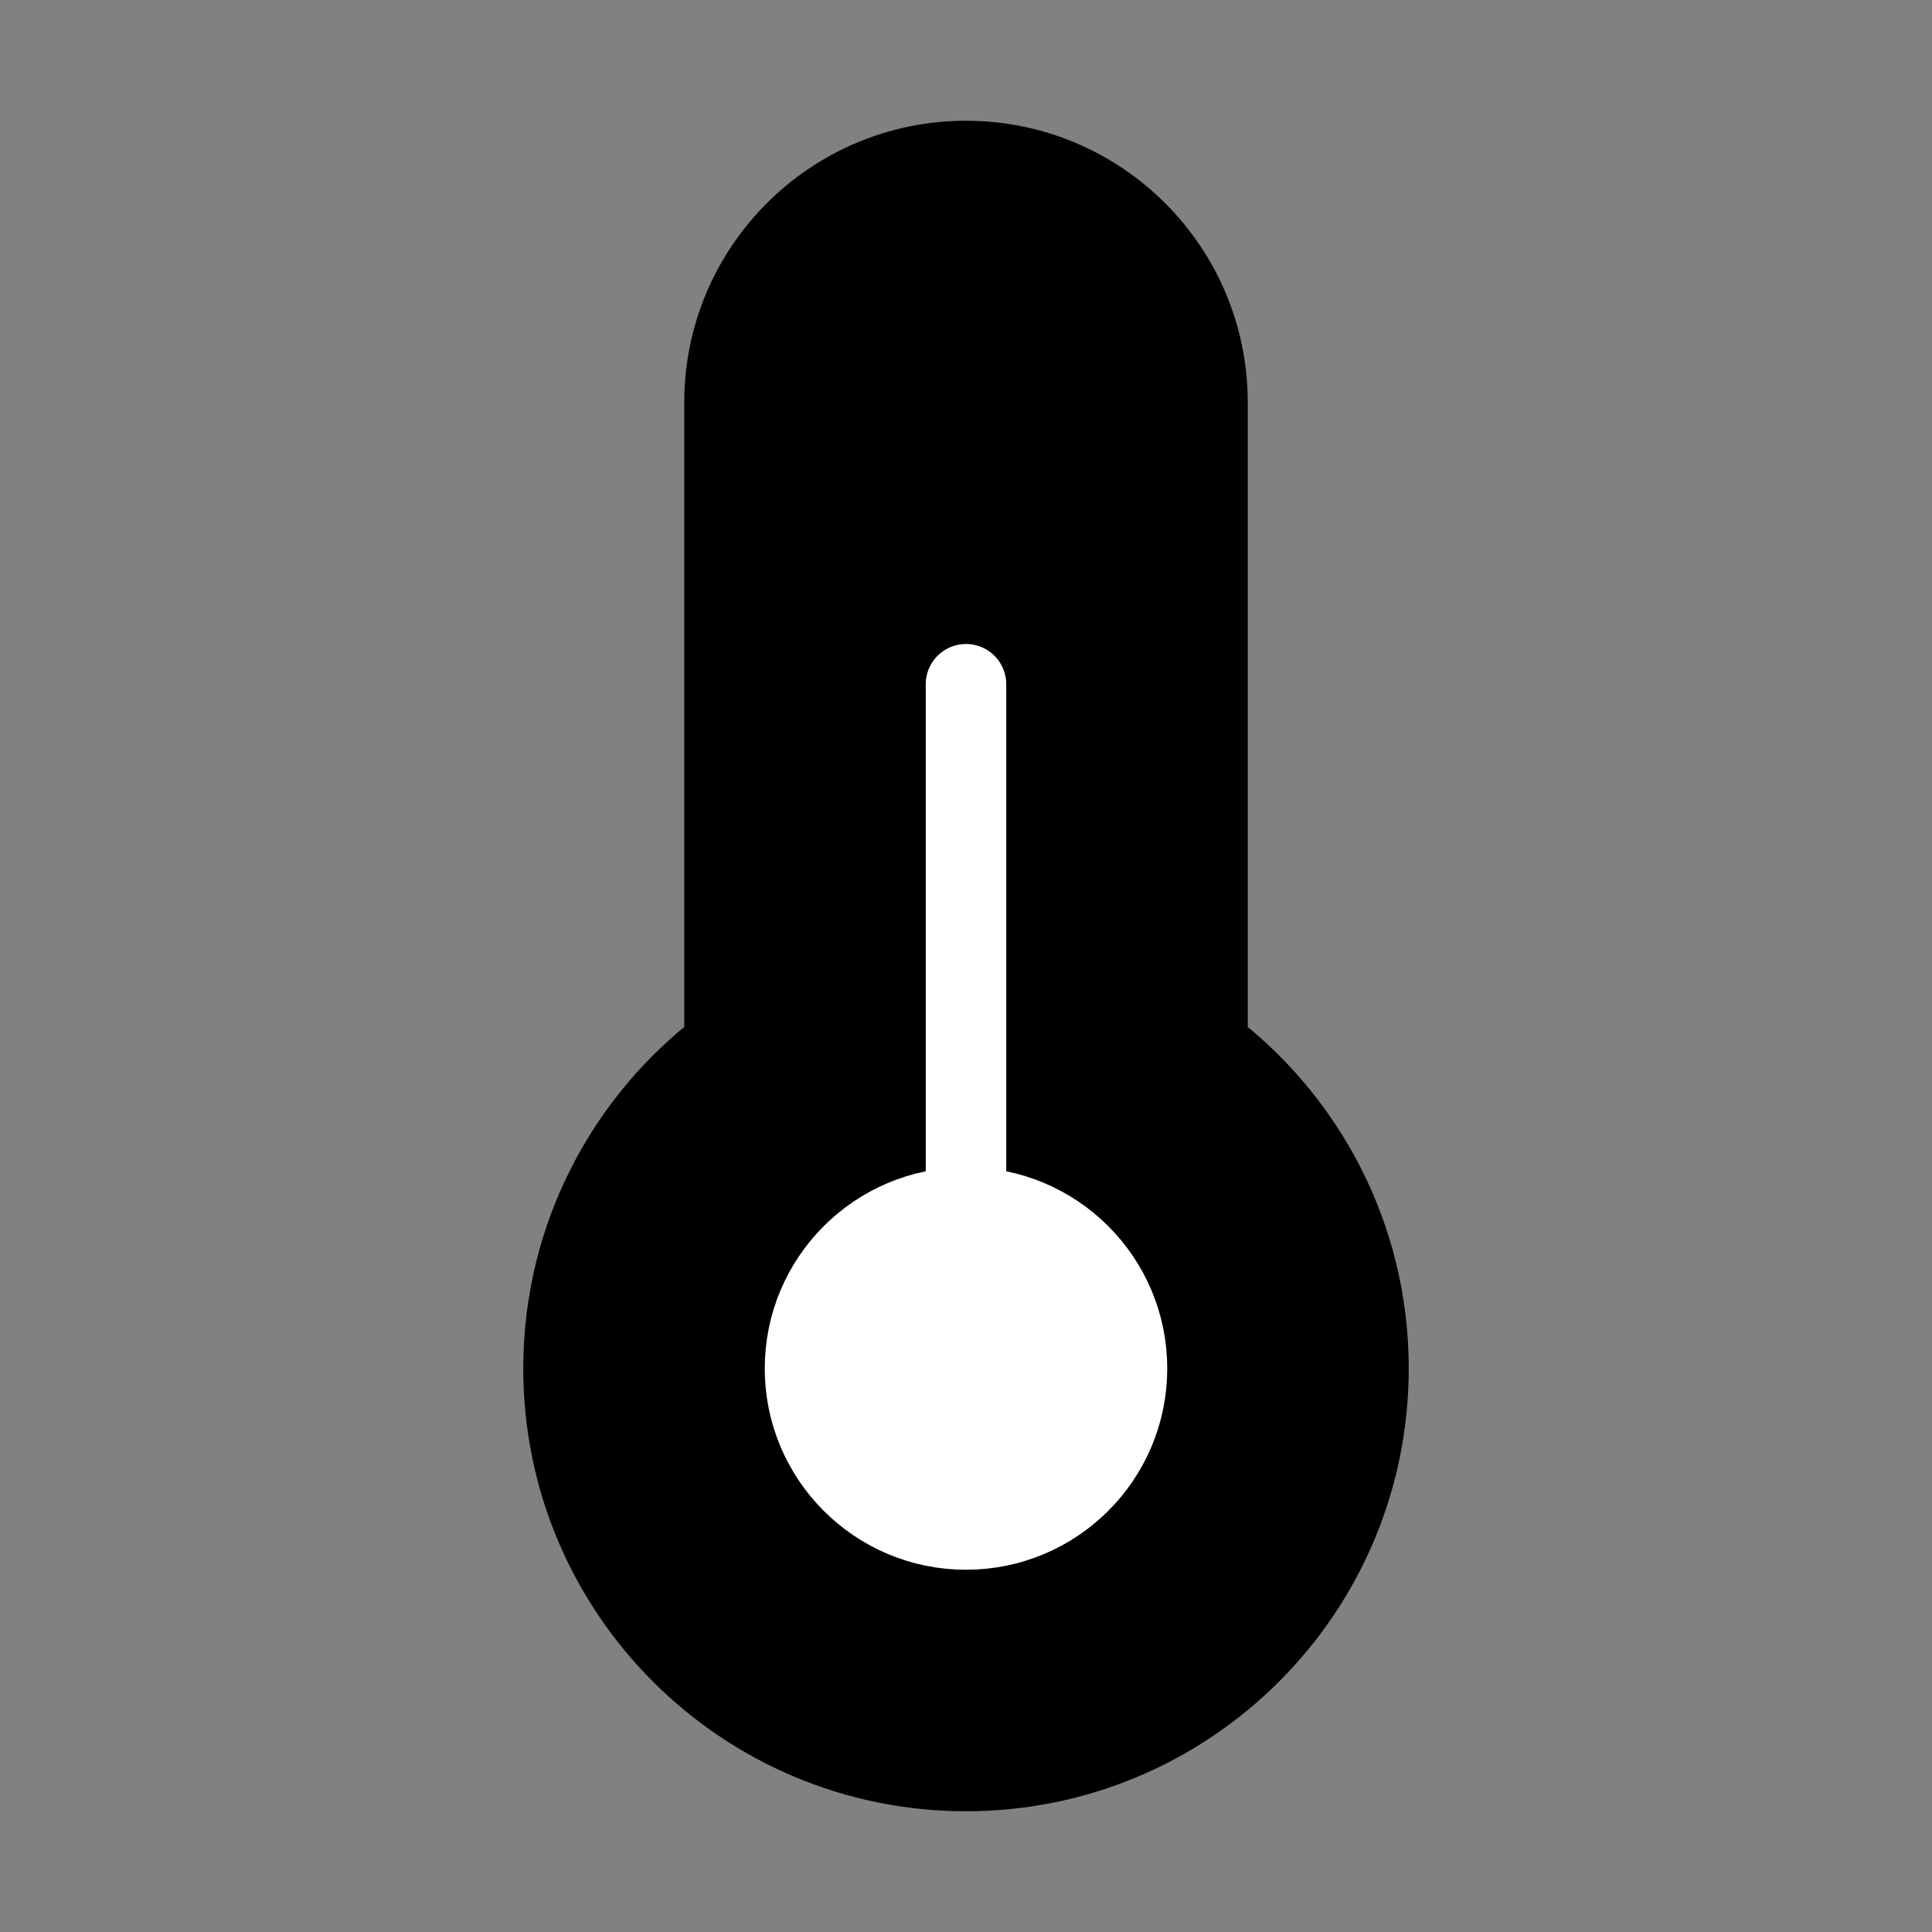 <svg viewBox="0 0 48 48" xmlns="http://www.w3.org/2000/svg"><rect x="0" y="0" width="48" height="48" fill="#808080" stroke="none"/><g><rect width="48" height="48" fill="white" fill-opacity="0.01" stroke-linejoin="round" stroke-width="2" stroke="none" fill-rule="evenodd"/><g transform="translate(14, 6)"><path d="M4,19.999 L4,4 C4,0.686 6.686,-2 10,-2 C13.314,-2 16,0.686 16,4 L16,19.999 C18.429,21.824 20,24.728 20,28 C20,33.523 15.523,38 10,38 C4.477,38 0,33.523 0,28 C0,24.728 1.571,21.824 4,19.999 Z" stroke="currentColor" fill="currentColor" fill-rule="nonzero" stroke-linejoin="round" stroke-width="2"/><path d="M10,11 L10,24" stroke="#fff" stroke-linecap="round" stroke-linejoin="round" stroke-width="2" fill="none" fill-rule="evenodd"/><circle stroke="#fff" fill="#fff" fill-rule="nonzero" cx="10" cy="28" r="4" stroke-linejoin="round" stroke-width="2"/></g></g></svg>